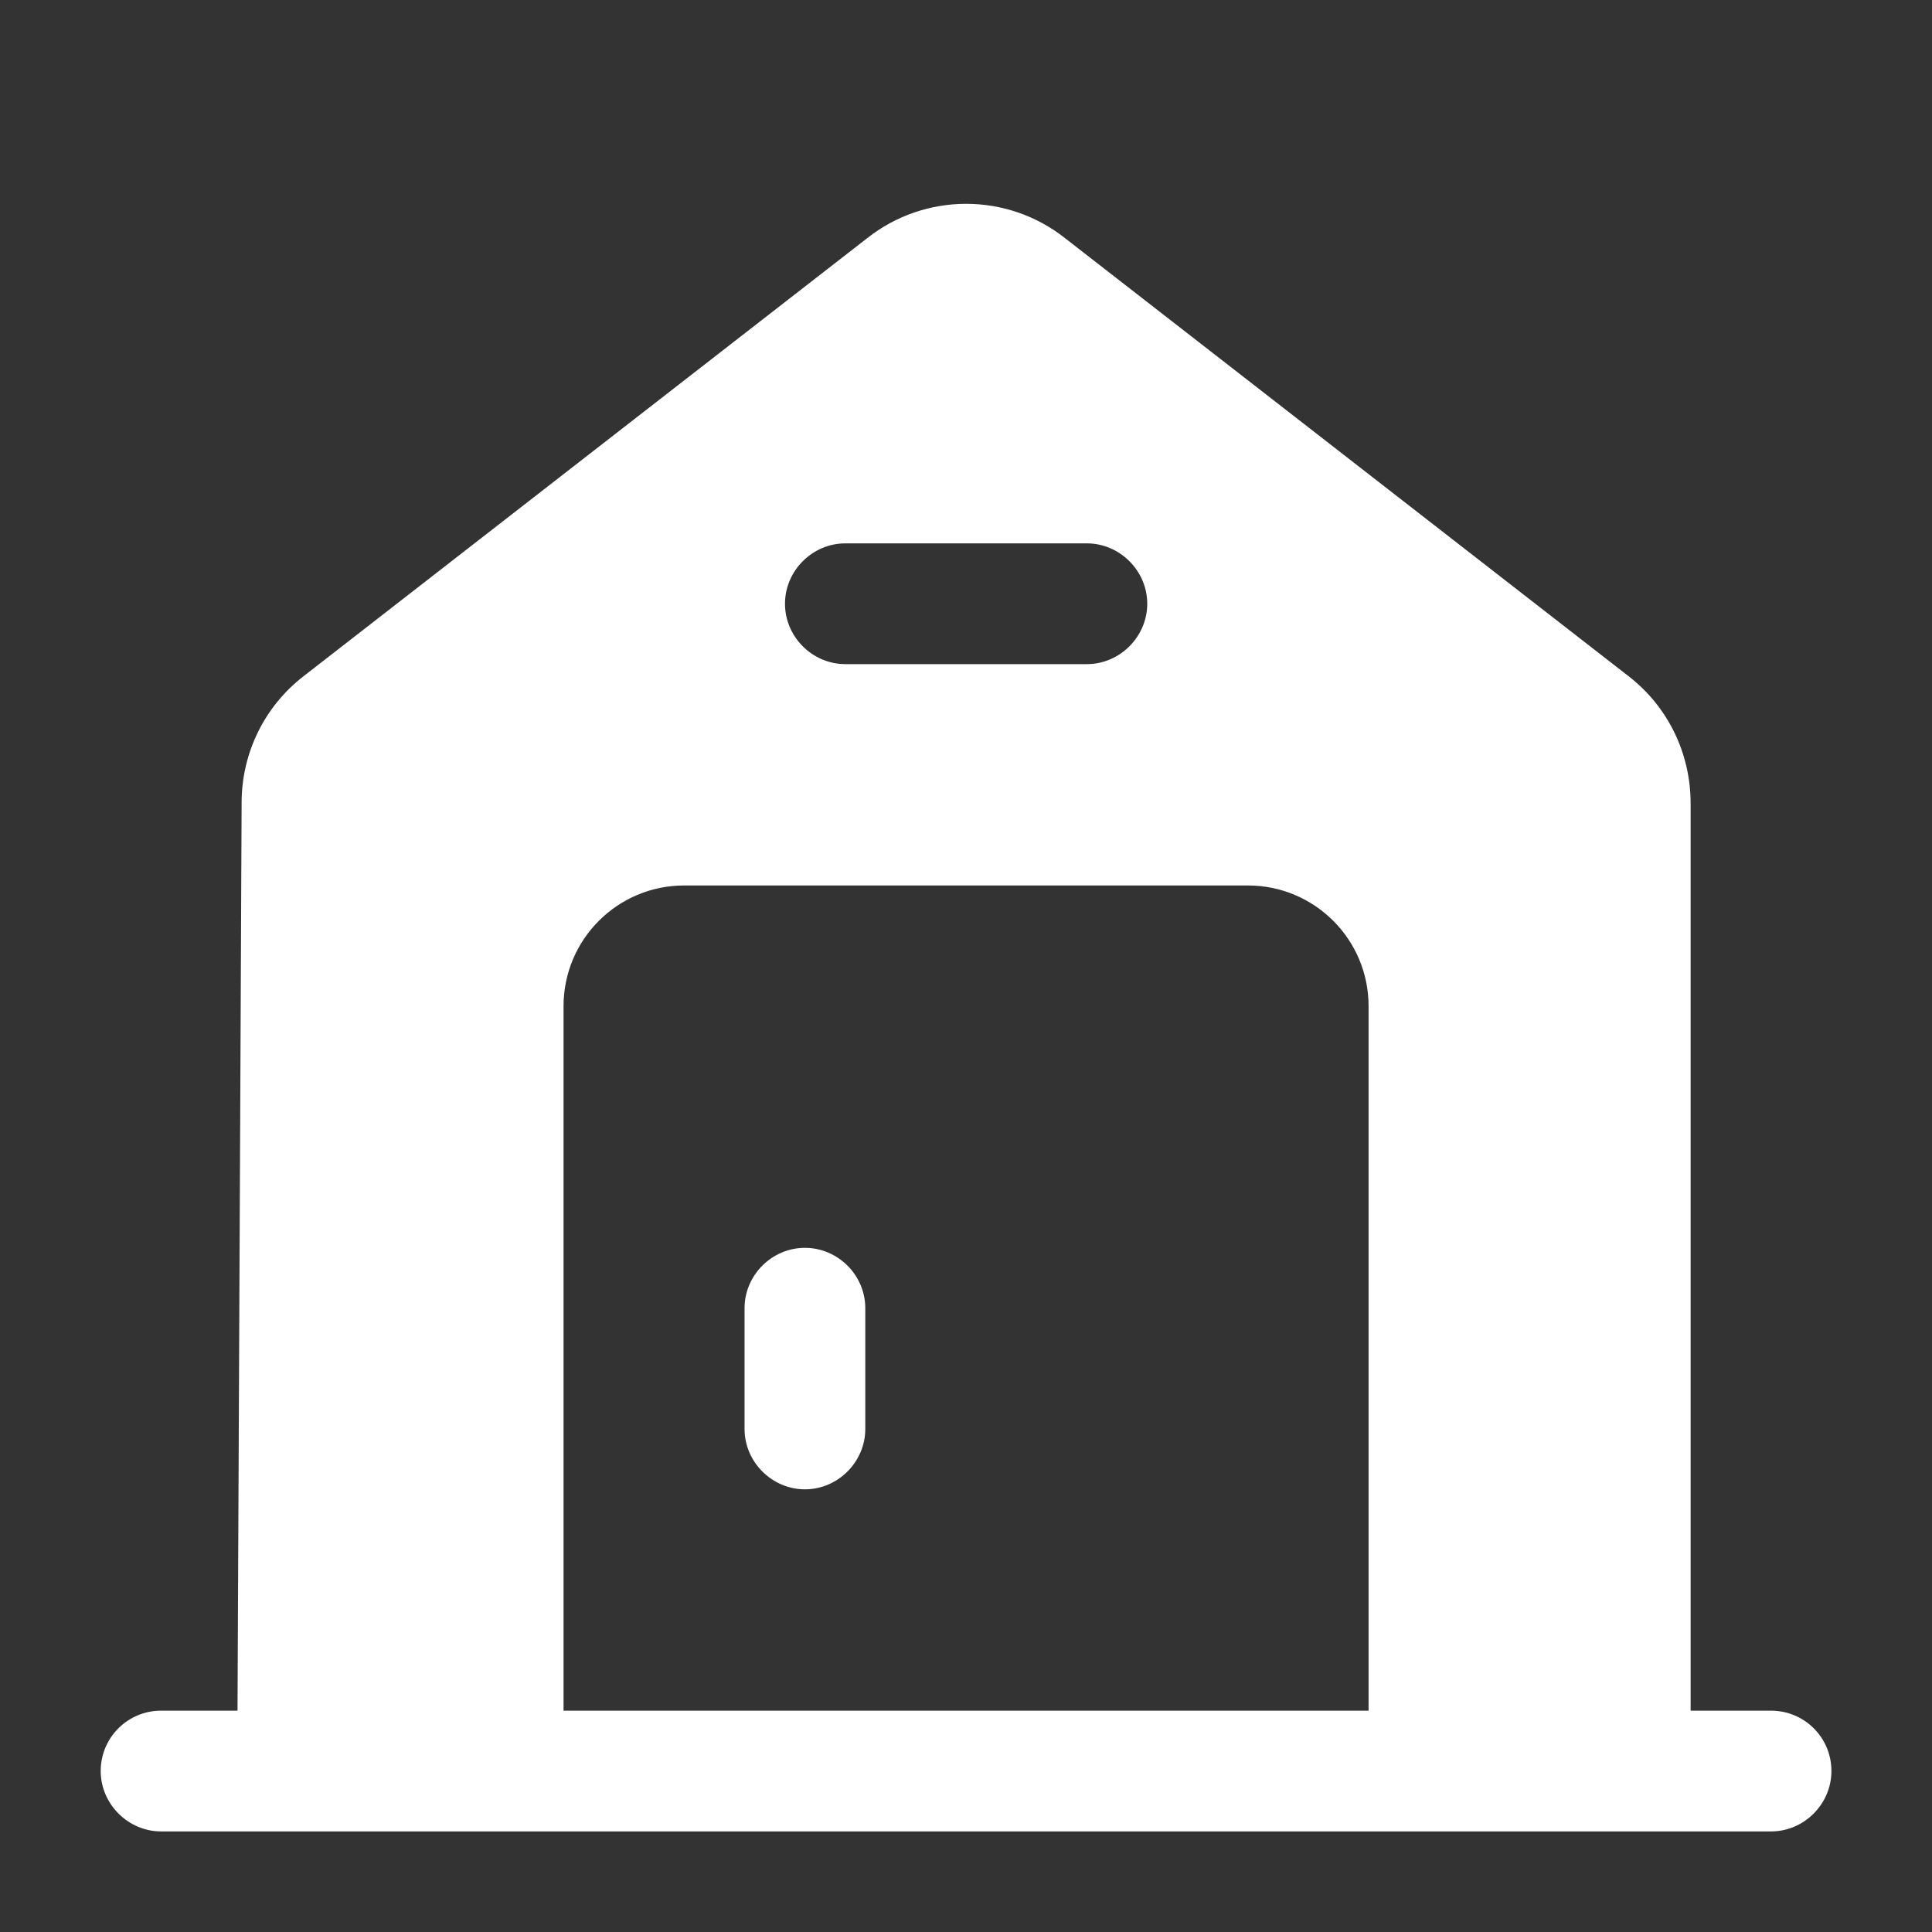 <svg width="16" height="16" viewBox="0 0 16 16" fill="none" xmlns="http://www.w3.org/2000/svg">
<rect x="0" y="0" width="16" height="16" fill="#333333" stroke="none"/>
<path d="M6.666 10.334C6.393 10.334 6.166 10.56 6.166 10.834V11.834C6.166 12.107 6.393 12.334 6.666 12.334C6.939 12.334 7.166 12.107 7.166 11.834V10.834C7.166 10.56 6.939 10.334 6.666 10.334Z" fill="white"/>
<path d="M14.667 14.167H14.001V6.653C14.001 6.24 13.814 5.853 13.487 5.6L8.821 1.973C8.341 1.593 7.661 1.593 7.181 1.973L2.514 5.6C2.187 5.853 2.001 6.24 2.001 6.647L1.967 14.167H1.334C1.061 14.167 0.834 14.387 0.834 14.667C0.834 14.94 1.061 15.167 1.334 15.167H14.667C14.941 15.167 15.167 14.94 15.167 14.667C15.167 14.387 14.941 14.167 14.667 14.167ZM7.001 4.5H9.001C9.274 4.5 9.501 4.727 9.501 5C9.501 5.273 9.274 5.5 9.001 5.5H7.001C6.727 5.5 6.501 5.273 6.501 5C6.501 4.727 6.727 4.5 7.001 4.5ZM11.334 14.167H4.667V8.333C4.667 7.78 5.114 7.333 5.667 7.333H10.334C10.887 7.333 11.334 7.78 11.334 8.333V14.167Z" fill="white"/>
</svg>
